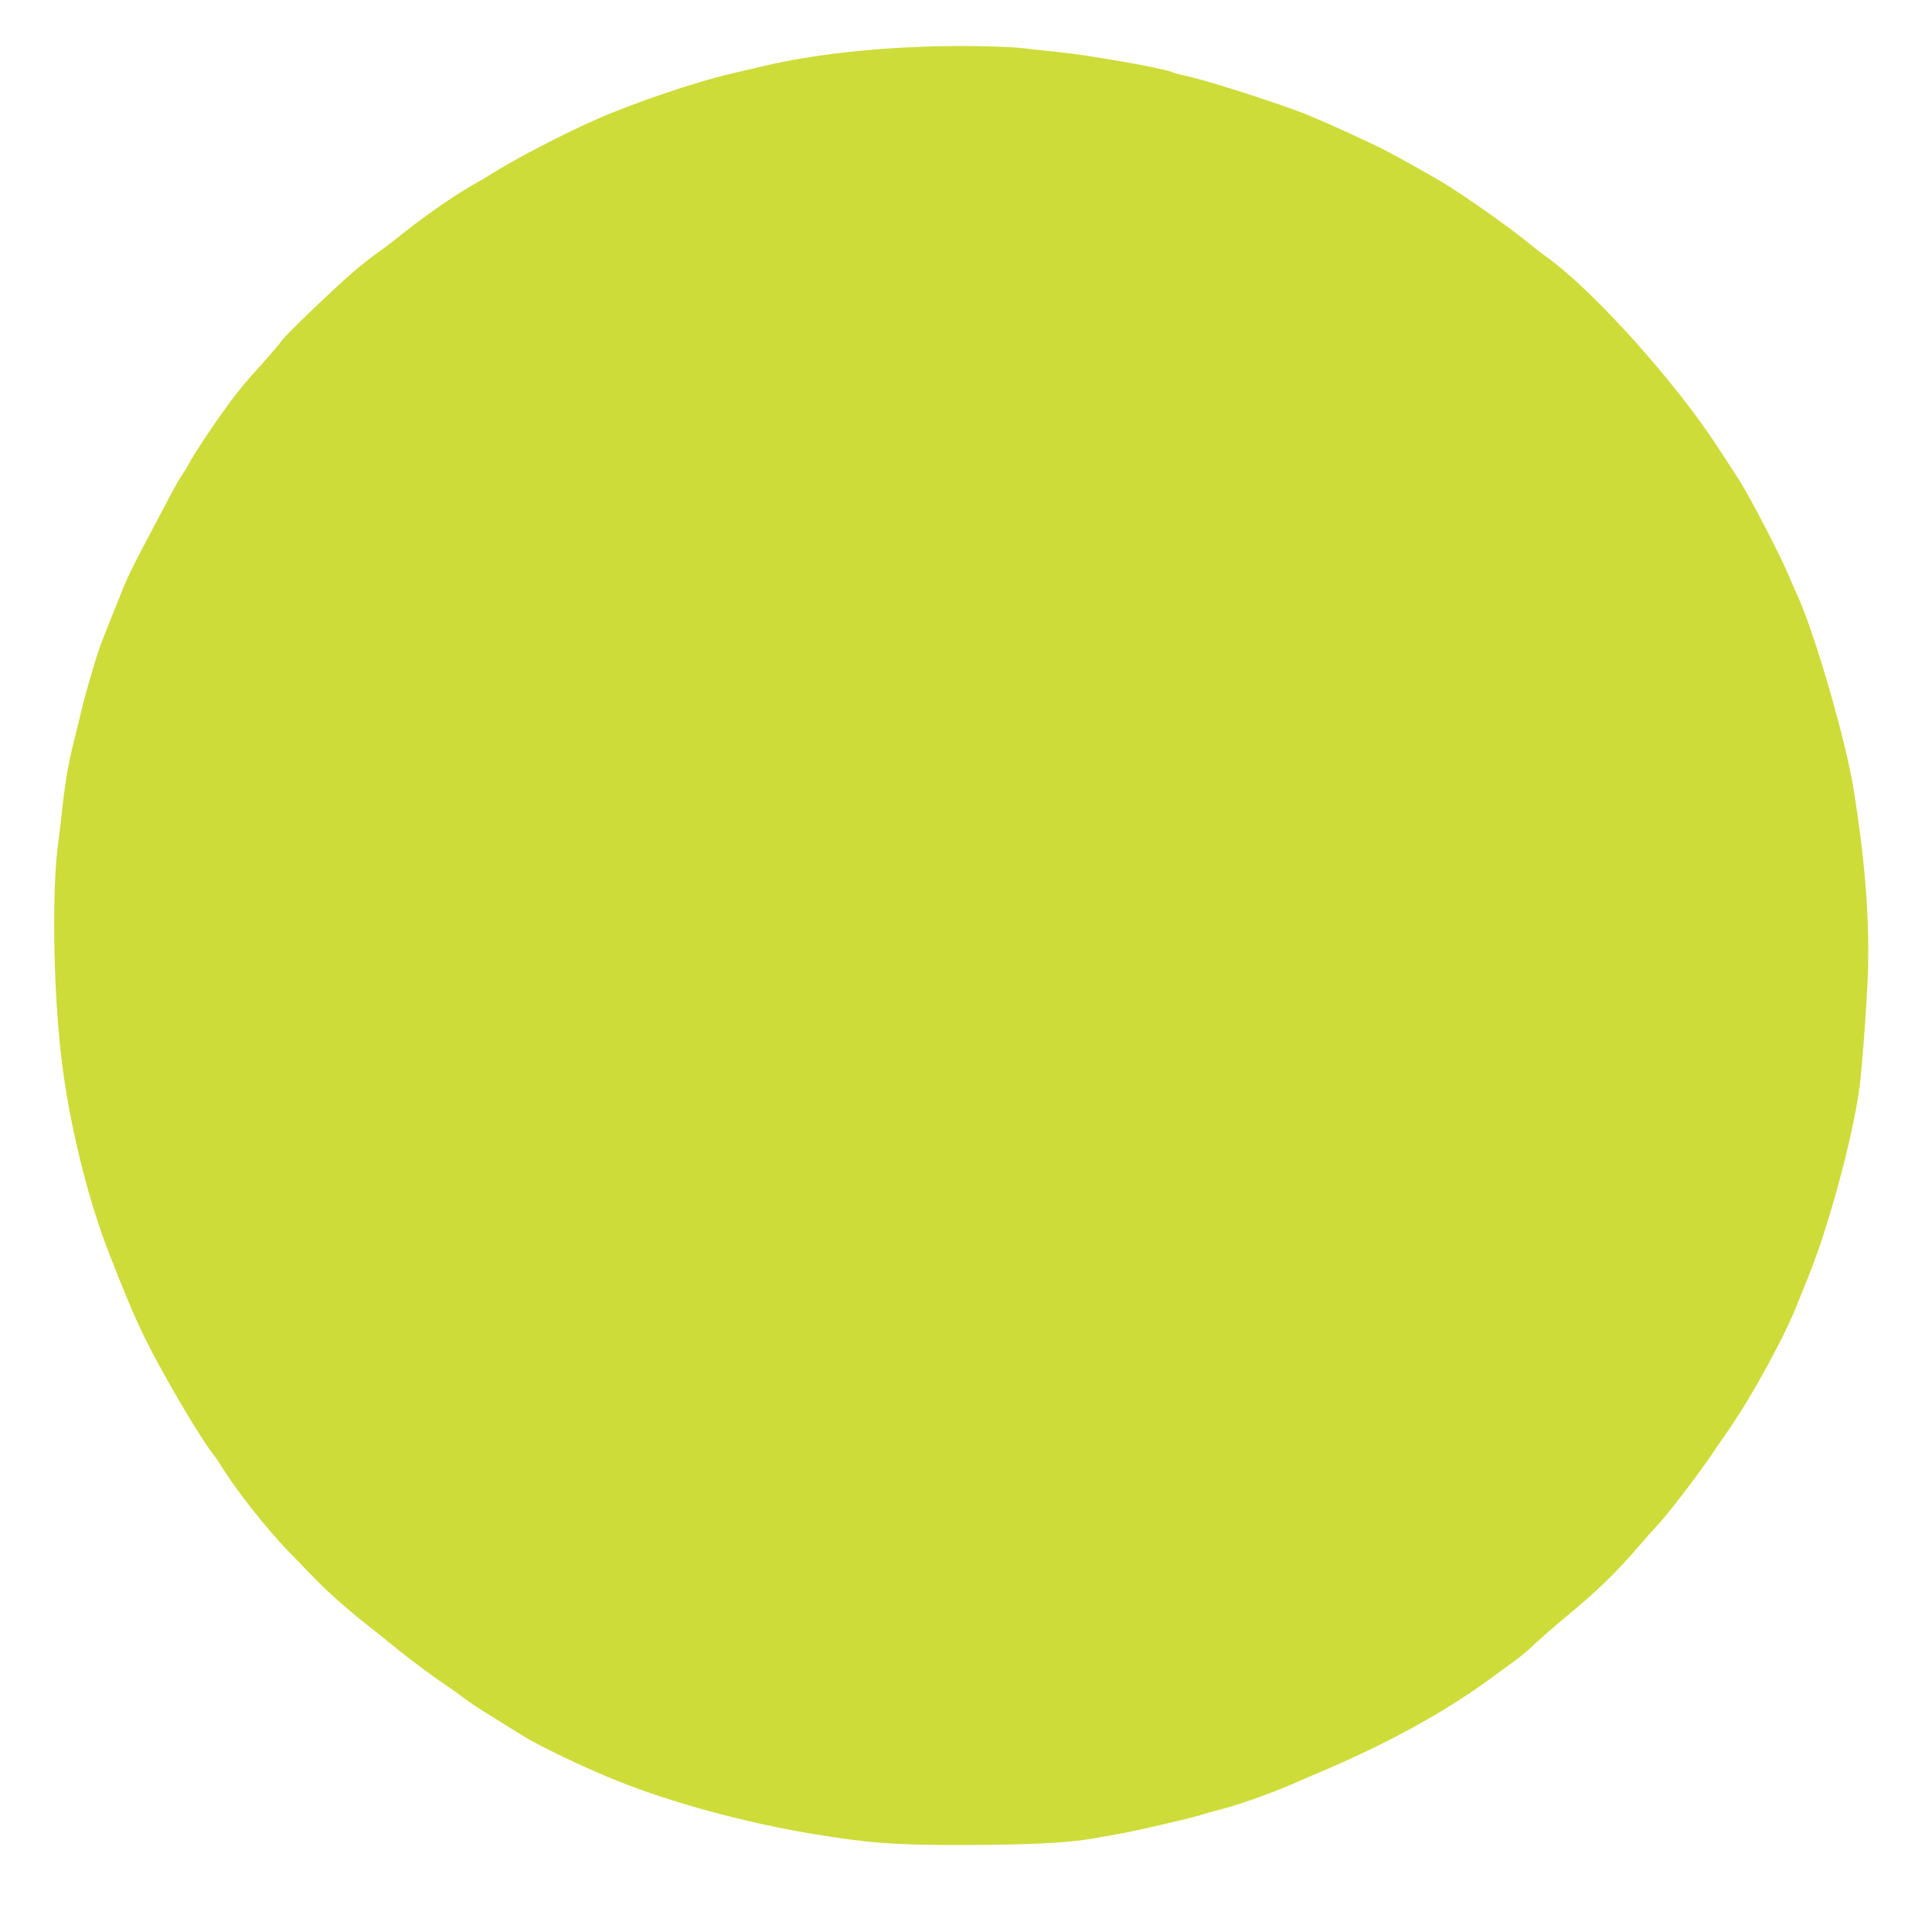 <?xml version="1.0" standalone="no"?>
<!DOCTYPE svg PUBLIC "-//W3C//DTD SVG 20010904//EN"
 "http://www.w3.org/TR/2001/REC-SVG-20010904/DTD/svg10.dtd">
<svg version="1.0" xmlns="http://www.w3.org/2000/svg"
 width="1280pt" height="1264pt" viewBox="0 0 1280 1264"
 preserveAspectRatio="xMidYMid meet">
<g transform="translate(0,1264) scale(0.1,-0.1)"
fill="#cddc39" stroke="none">
<path d="M6245 12334 c-440 -8 -852 -54 -1170 -128 -55 -13 -163 -38 -240 -56
-224 -52 -642 -194 -880 -299 -215 -94 -549 -268 -697 -362 -42 -27 -79 -49
-81 -49 -3 0 -52 -29 -109 -64 -108 -65 -315 -213 -422 -301 -34 -28 -97 -76
-141 -107 -44 -31 -123 -93 -175 -139 -134 -116 -450 -420 -463 -446 -7 -11
-62 -77 -123 -145 -130 -143 -177 -201 -265 -324 -81 -112 -213 -313 -222
-337 -4 -9 -24 -43 -45 -75 -22 -31 -73 -122 -114 -202 -42 -80 -113 -214
-158 -299 -45 -85 -98 -193 -117 -240 -91 -225 -156 -390 -168 -426 -32 -95
-96 -317 -115 -400 -12 -49 -36 -151 -55 -225 -34 -137 -55 -262 -75 -450 -6
-58 -17 -152 -25 -210 -42 -313 -32 -963 21 -1415 52 -437 172 -930 319 -1305
165 -423 222 -545 387 -840 114 -202 252 -426 300 -485 14 -16 44 -61 68 -100
88 -142 289 -396 423 -535 51 -52 142 -146 202 -208 61 -63 187 -175 280 -250
94 -74 213 -170 265 -212 88 -71 226 -173 343 -252 26 -18 69 -49 95 -69 26
-20 107 -73 181 -118 74 -46 158 -98 188 -117 105 -67 407 -212 628 -301 357
-144 843 -277 1292 -352 368 -62 557 -76 1013 -75 411 1 673 14 820 38 52 9
138 24 190 33 107 18 486 106 552 127 24 8 88 26 143 40 109 28 322 103 455
161 47 20 141 61 210 90 452 193 825 399 1137 630 45 33 109 80 142 104 34 25
78 61 99 81 40 39 159 144 257 225 185 153 319 283 453 440 48 55 111 127 142
160 65 70 239 296 338 440 26 39 83 121 126 183 161 235 372 622 456 837 15
39 48 120 72 180 133 325 296 931 338 1253 14 105 37 400 51 652 22 378 -8
814 -91 1325 -51 317 -251 1008 -365 1265 -19 41 -50 113 -70 160 -62 144
-258 520 -326 625 -36 55 -99 152 -140 215 -279 430 -825 1037 -1129 1255 -30
21 -78 59 -107 82 -112 95 -441 328 -578 410 -123 74 -370 211 -445 246 -260
123 -424 195 -530 234 -262 95 -630 210 -745 233 -33 7 -67 16 -76 21 -46 24
-540 112 -757 134 -86 9 -188 20 -227 25 -89 11 -346 18 -540 14z"/>
</g>
</svg>
